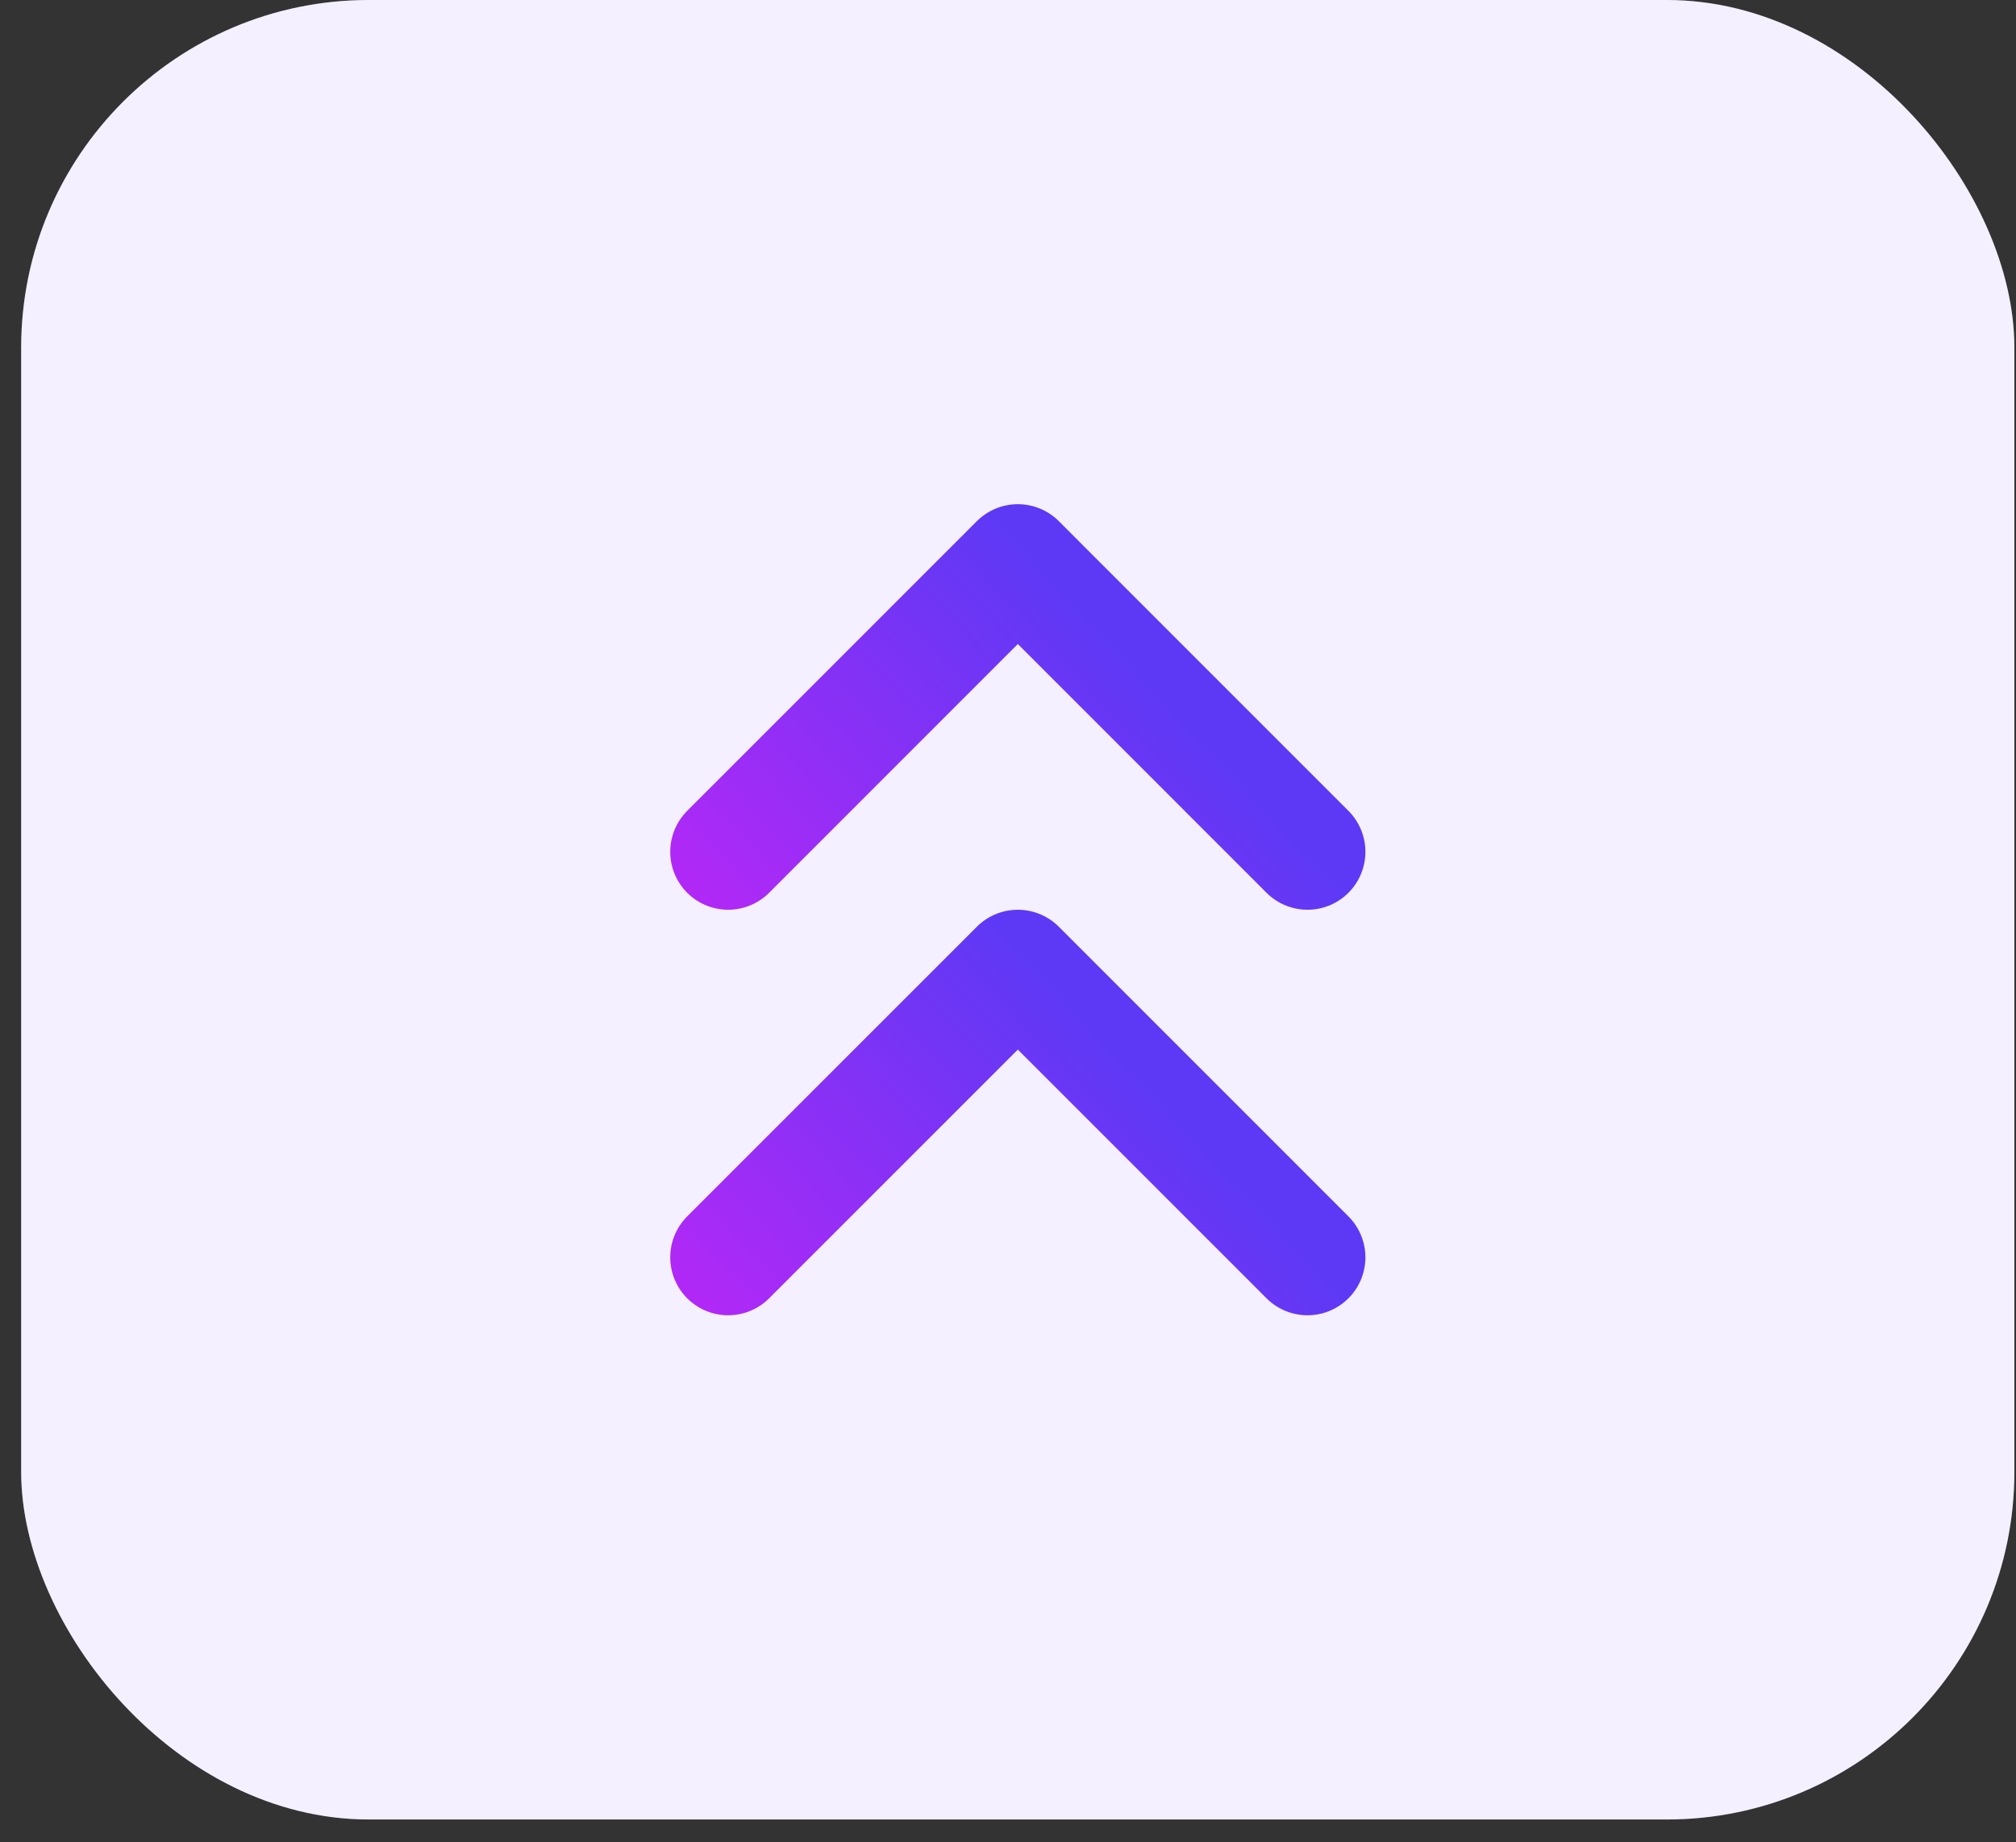 <?xml version="1.0" encoding="UTF-8"?> <svg xmlns="http://www.w3.org/2000/svg" width="58" height="53" viewBox="0 0 58 53" fill="none"><rect x="0" y="0" width="58" height="53" fill="#333333" stroke="none"/><rect x="0.609" width="57.344" height="52.341" rx="10" fill="#F1ECFF"></rect><rect x="0.609" width="57.344" height="52.341" rx="10" fill="white" fill-opacity="0.2"></rect><path d="M37.616 24.504L29.283 16.17L20.949 24.504" stroke="url(#paint0_linear_489_110)" stroke-width="3.333" stroke-linecap="round" stroke-linejoin="round"></path><path d="M37.616 36.17L29.283 27.837L20.949 36.17" stroke="url(#paint1_linear_489_110)" stroke-width="3.333" stroke-linecap="round" stroke-linejoin="round"></path><defs><linearGradient id="paint0_linear_489_110" x1="30.911" y1="17.197" x2="20.557" y2="26.836" gradientUnits="userSpaceOnUse"><stop stop-color="#5D39F5"></stop><stop offset="1" stop-color="#B328F6"></stop></linearGradient><linearGradient id="paint1_linear_489_110" x1="30.911" y1="28.864" x2="20.557" y2="38.502" gradientUnits="userSpaceOnUse"><stop stop-color="#5D39F5"></stop><stop offset="1" stop-color="#B328F6"></stop></linearGradient></defs></svg> 